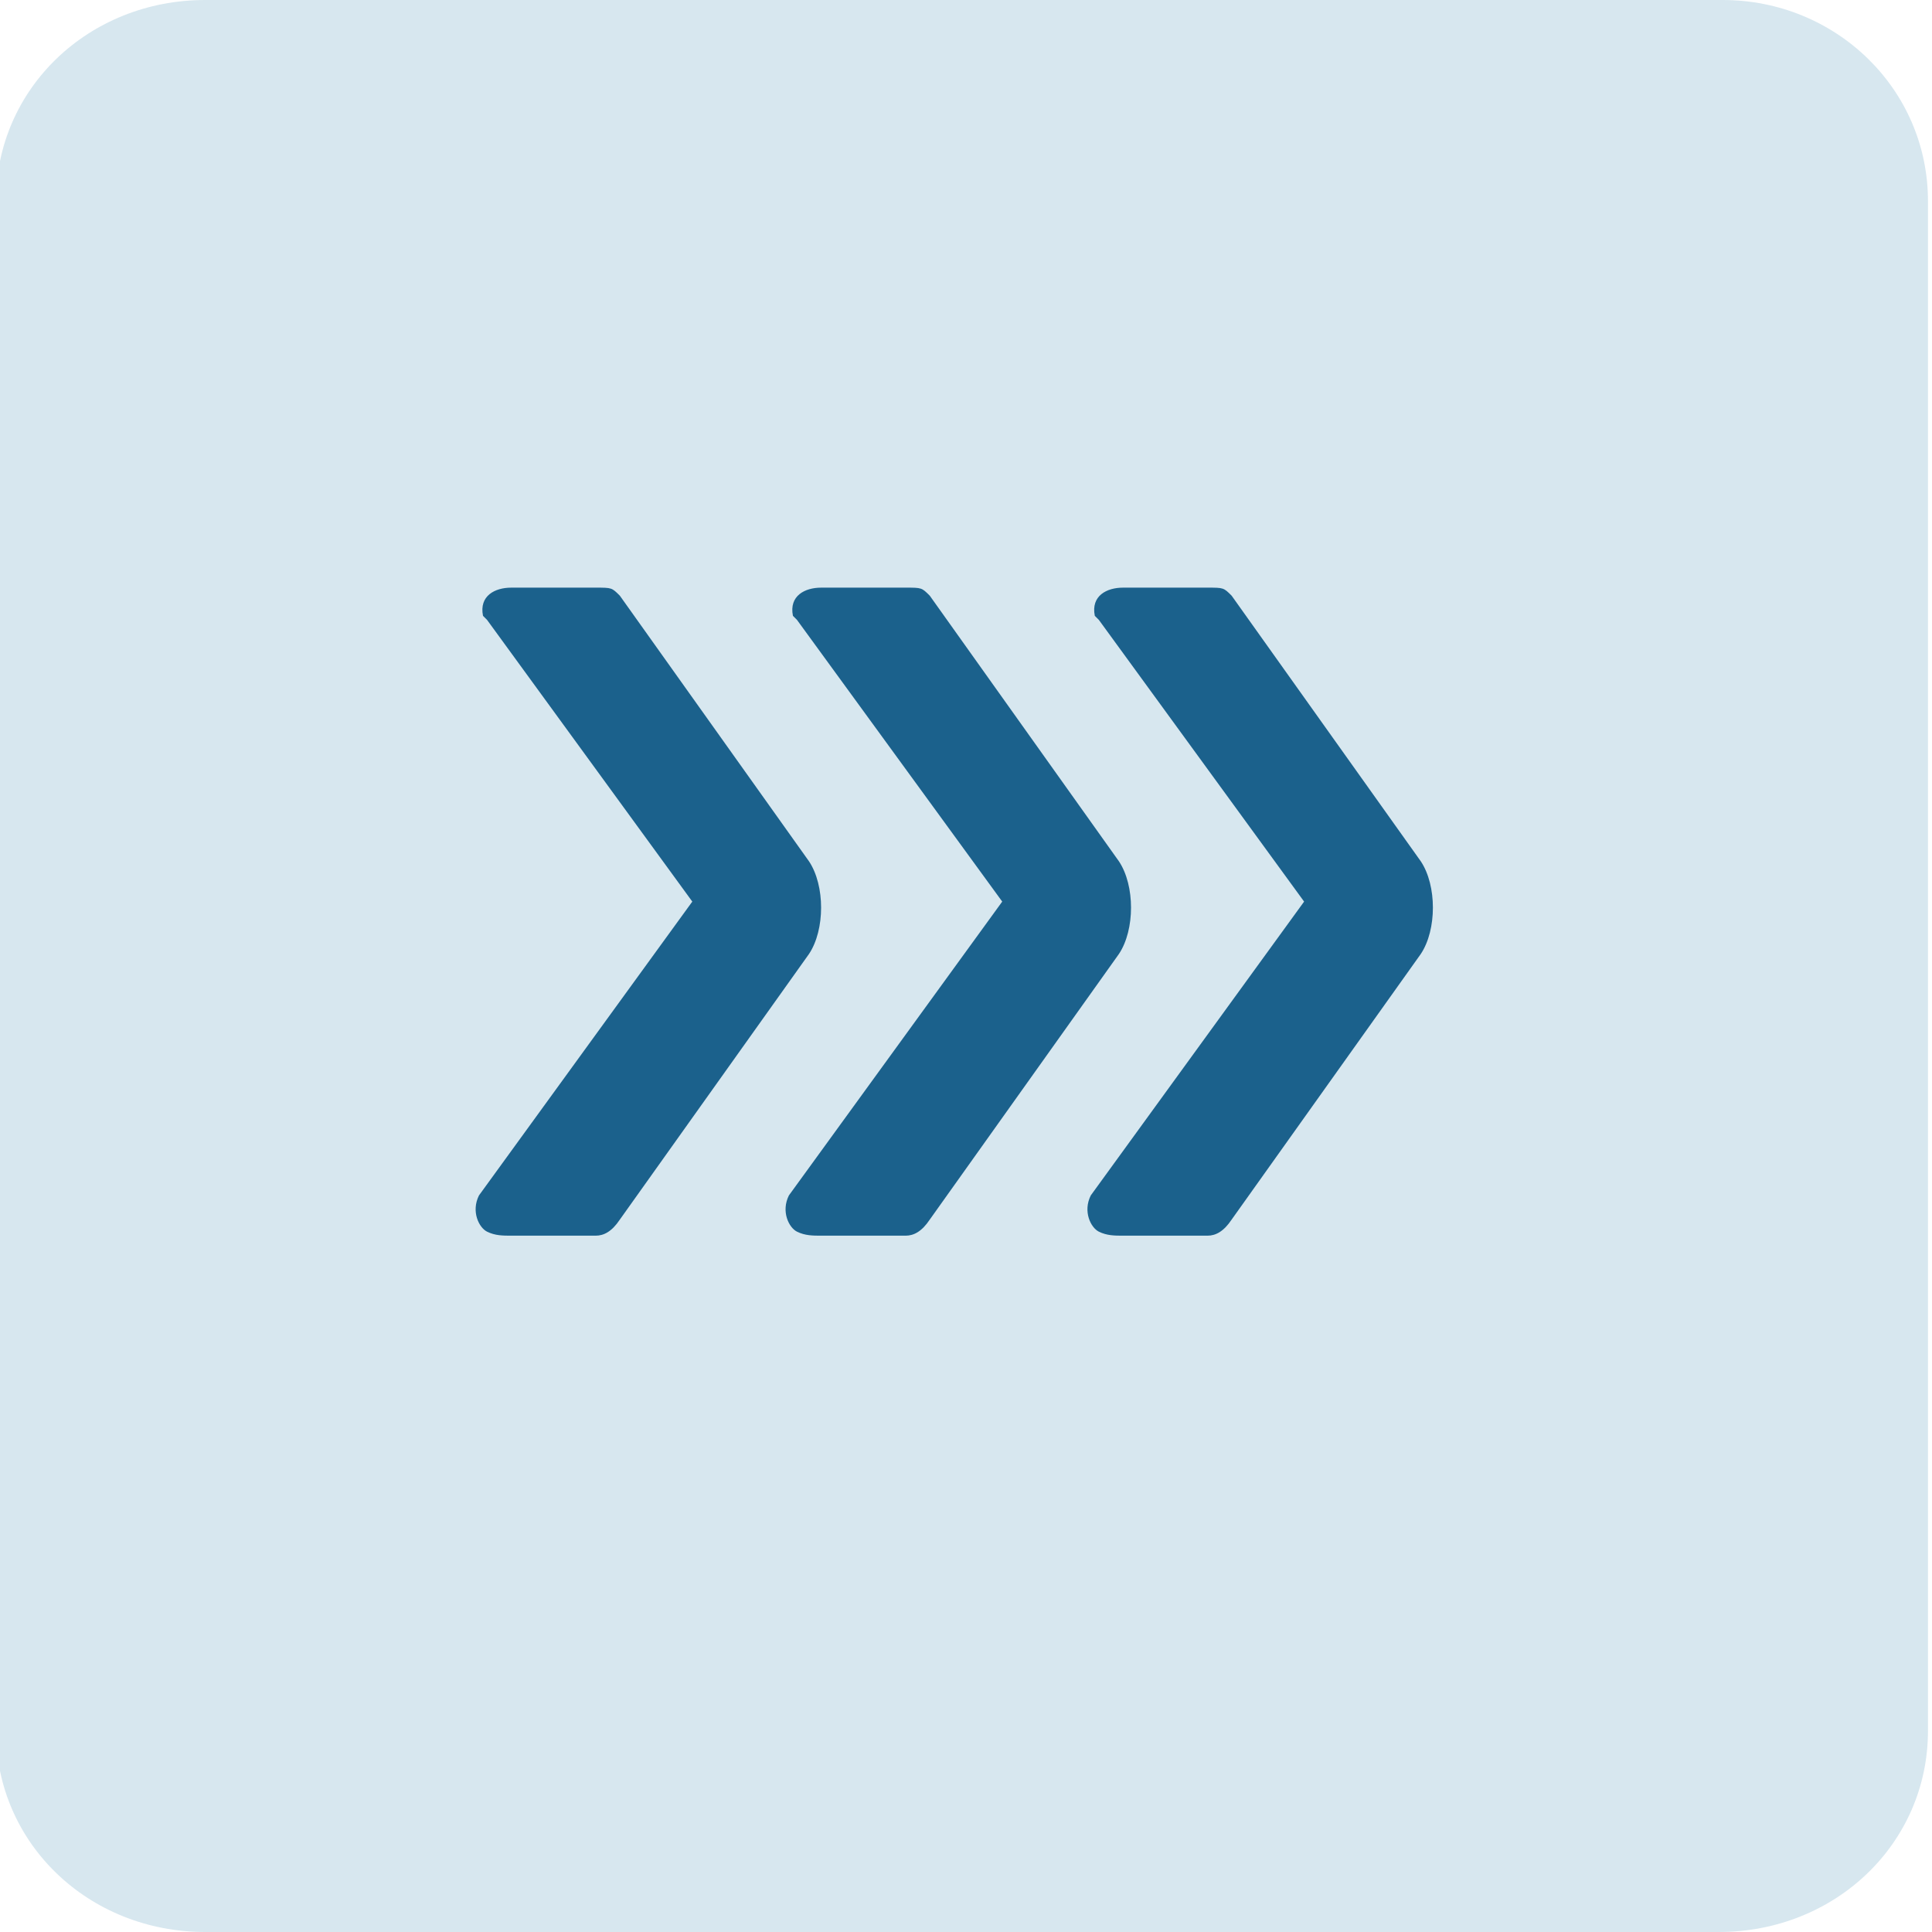 <?xml version="1.0" encoding="utf-8"?>
<!-- Generator: Adobe Illustrator 22.0.1, SVG Export Plug-In . SVG Version: 6.00 Build 0)  -->
<svg version="1.1" id="Layer_1" xmlns="http://www.w3.org/2000/svg" xmlns:xlink="http://www.w3.org/1999/xlink" x="0px" y="0px"
	 viewBox="0 0 48 48" style="enable-background:new 0 0 48 48;" xml:space="preserve">
<style type="text/css">
	.st0{opacity:0.8;fill:#CDE1EB;enable-background:new    ;}
	.st1{fill:#1B618C;}
</style>
<title>mobile-switch</title>
<path class="st0" d="M5.1,0h37.7c2.8,0,5.1,2.2,5.1,5v38c0,2.8-2.3,5-5.2,5H5.1c-2.9,0-5.2-2.2-5.2-5V5C-0.1,2.2,2.2,0,5.1,0z"/>
<path id="IC_Arrow" class="st1" d="M27.9,30.7H30c0.2,0,0.4-0.1,0.6-0.4l4.7-6.6c0.4-0.6,0.4-1.7,0-2.3l-4.7-6.6
	c-0.2-0.2-0.2-0.2-0.6-0.2h-2.1c-0.4,0-0.8,0.2-0.7,0.7l0.1,0.1l5.1,7l-5.3,7.3c-0.2,0.4,0,0.8,0.2,0.9l0,0
	C27.5,30.7,27.7,30.7,27.9,30.7z"/>
<path id="IC_Arrow_1_" class="st1" d="M20.4,30.7h2.1c0.2,0,0.4-0.1,0.6-0.4l4.7-6.6c0.4-0.6,0.4-1.7,0-2.3l-4.7-6.6
	c-0.2-0.2-0.2-0.2-0.6-0.2h-2.1c-0.4,0-0.8,0.2-0.7,0.7l0.1,0.1l5.1,7l-5.3,7.3c-0.2,0.4,0,0.8,0.2,0.9l0,0
	C20,30.7,20.2,30.7,20.4,30.7z"/>
<path id="IC_Arrow_2_" class="st1" d="M12.7,30.7h2.1c0.2,0,0.4-0.1,0.6-0.4l4.7-6.6c0.4-0.6,0.4-1.7,0-2.3l-4.7-6.6
	c-0.2-0.2-0.2-0.2-0.6-0.2h-2.1c-0.4,0-0.8,0.2-0.7,0.7l0.1,0.1l5.1,7l-5.3,7.3c-0.2,0.4,0,0.8,0.2,0.9l0,0
	C12.3,30.7,12.5,30.7,12.7,30.7z"/>
</svg>
